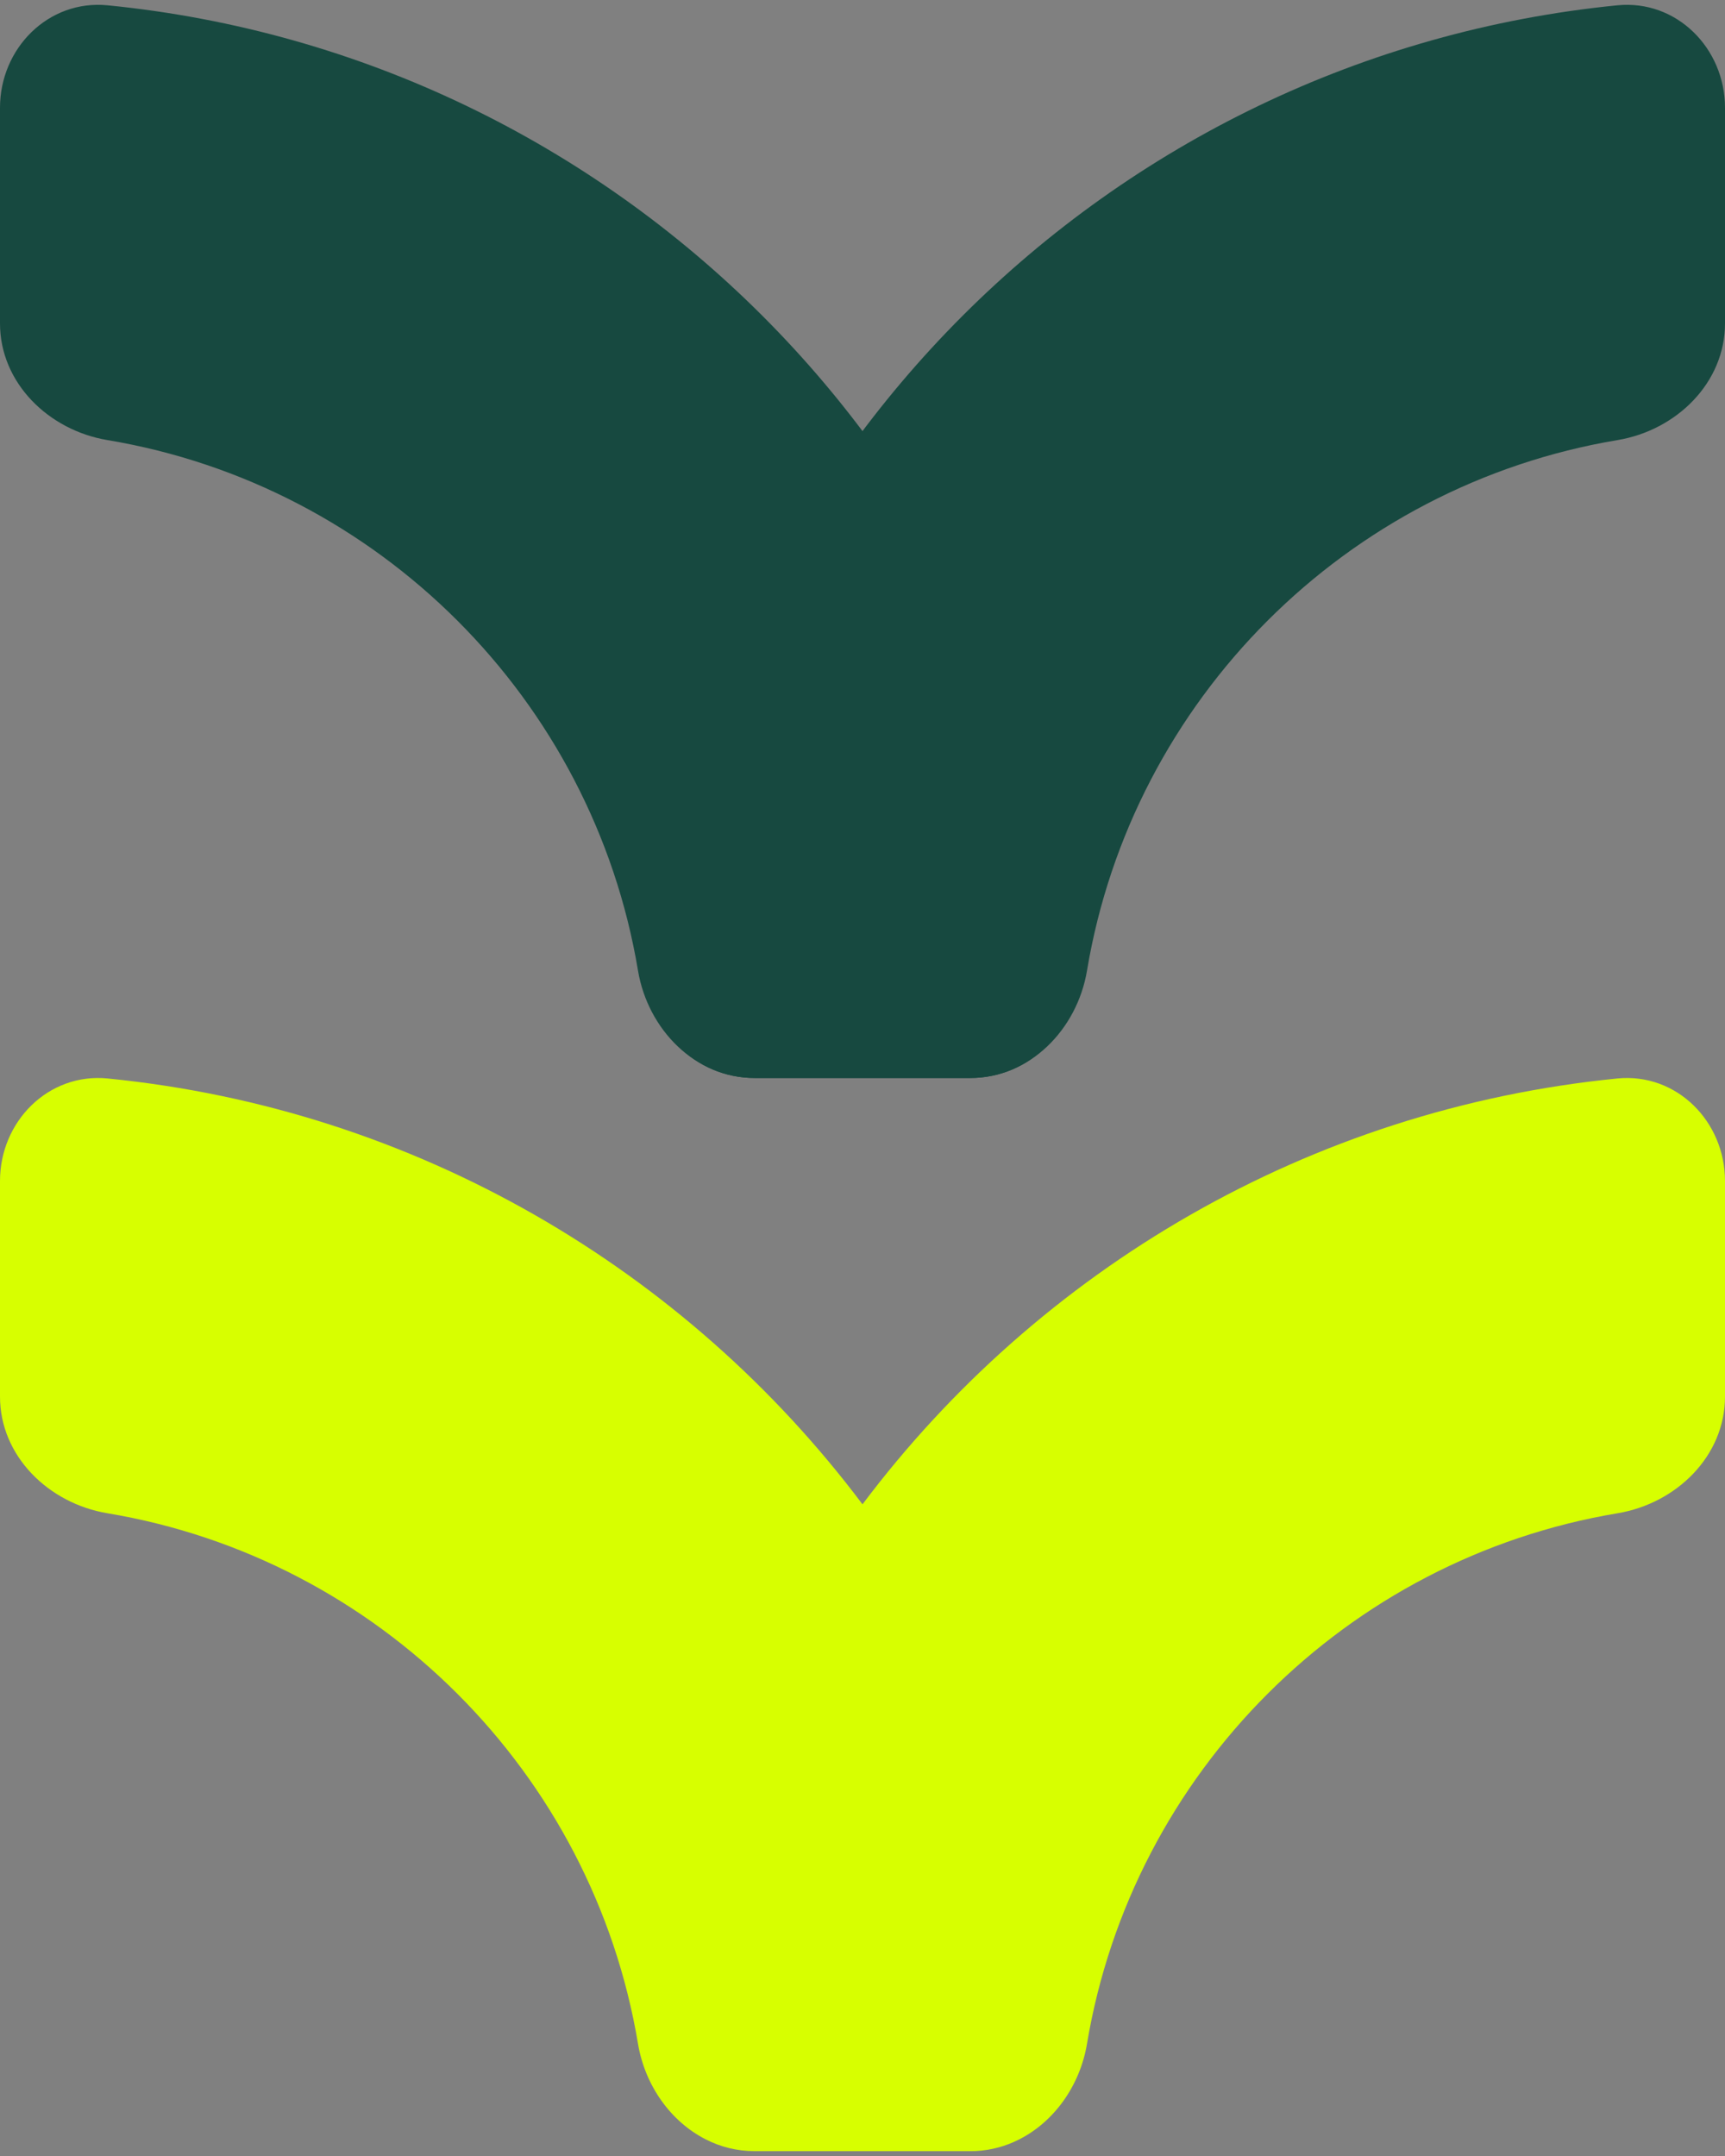 <svg xmlns="http://www.w3.org/2000/svg" width="64" height="80" viewBox="0 0 64 80" fill="none"><rect x="0" y="0" width="64" height="80" fill="#808080" stroke="none"/><path d="M28 40C25.791 40 23.979 38.204 24.197 36.006C26.071 17.103 41.103 2.071 60.006 0.197C62.204 -0.021 64 1.791 64 4L64 12C64 14.209 62.196 15.965 60.017 16.329C49.953 18.01 42.01 25.953 40.329 36.017C39.965 38.196 38.209 40 36 40L28 40Z" fill="#174940"></path><path d="M36 40C38.209 40 40.021 38.204 39.803 36.006C37.929 17.103 22.897 2.071 3.994 0.197C1.796 -0.021 -4.55639e-07 1.791 -4.29296e-07 4L-3.33897e-07 12C-3.07553e-07 14.209 1.804 15.965 3.983 16.329C14.047 18.01 21.99 25.953 23.671 36.017C24.035 38.196 25.791 40 28 40L36 40Z" fill="#174940"></path><path d="M60.006 40.018C62.204 39.8 64 41.612 64 43.821V51.821C64 54.03 62.196 55.786 60.017 56.15C49.953 57.831 42.01 65.774 40.329 75.837C40.073 77.371 39.126 78.718 37.817 79.382C37.332 79.632 36.785 79.786 36.206 79.816C36.138 79.819 36.069 79.82 36 79.82H28C27.345 79.82 26.724 79.662 26.182 79.382C24.874 78.718 23.927 77.371 23.671 75.837C21.99 65.774 14.047 57.831 3.983 56.15C1.804 55.786 2.63437e-08 54.03 0 51.821V43.821C0 41.612 1.796 39.8 3.994 40.018C15.433 41.152 25.454 47.106 32 55.819C38.546 47.106 48.567 41.152 60.006 40.018Z" fill="#D7FF00"></path></svg>